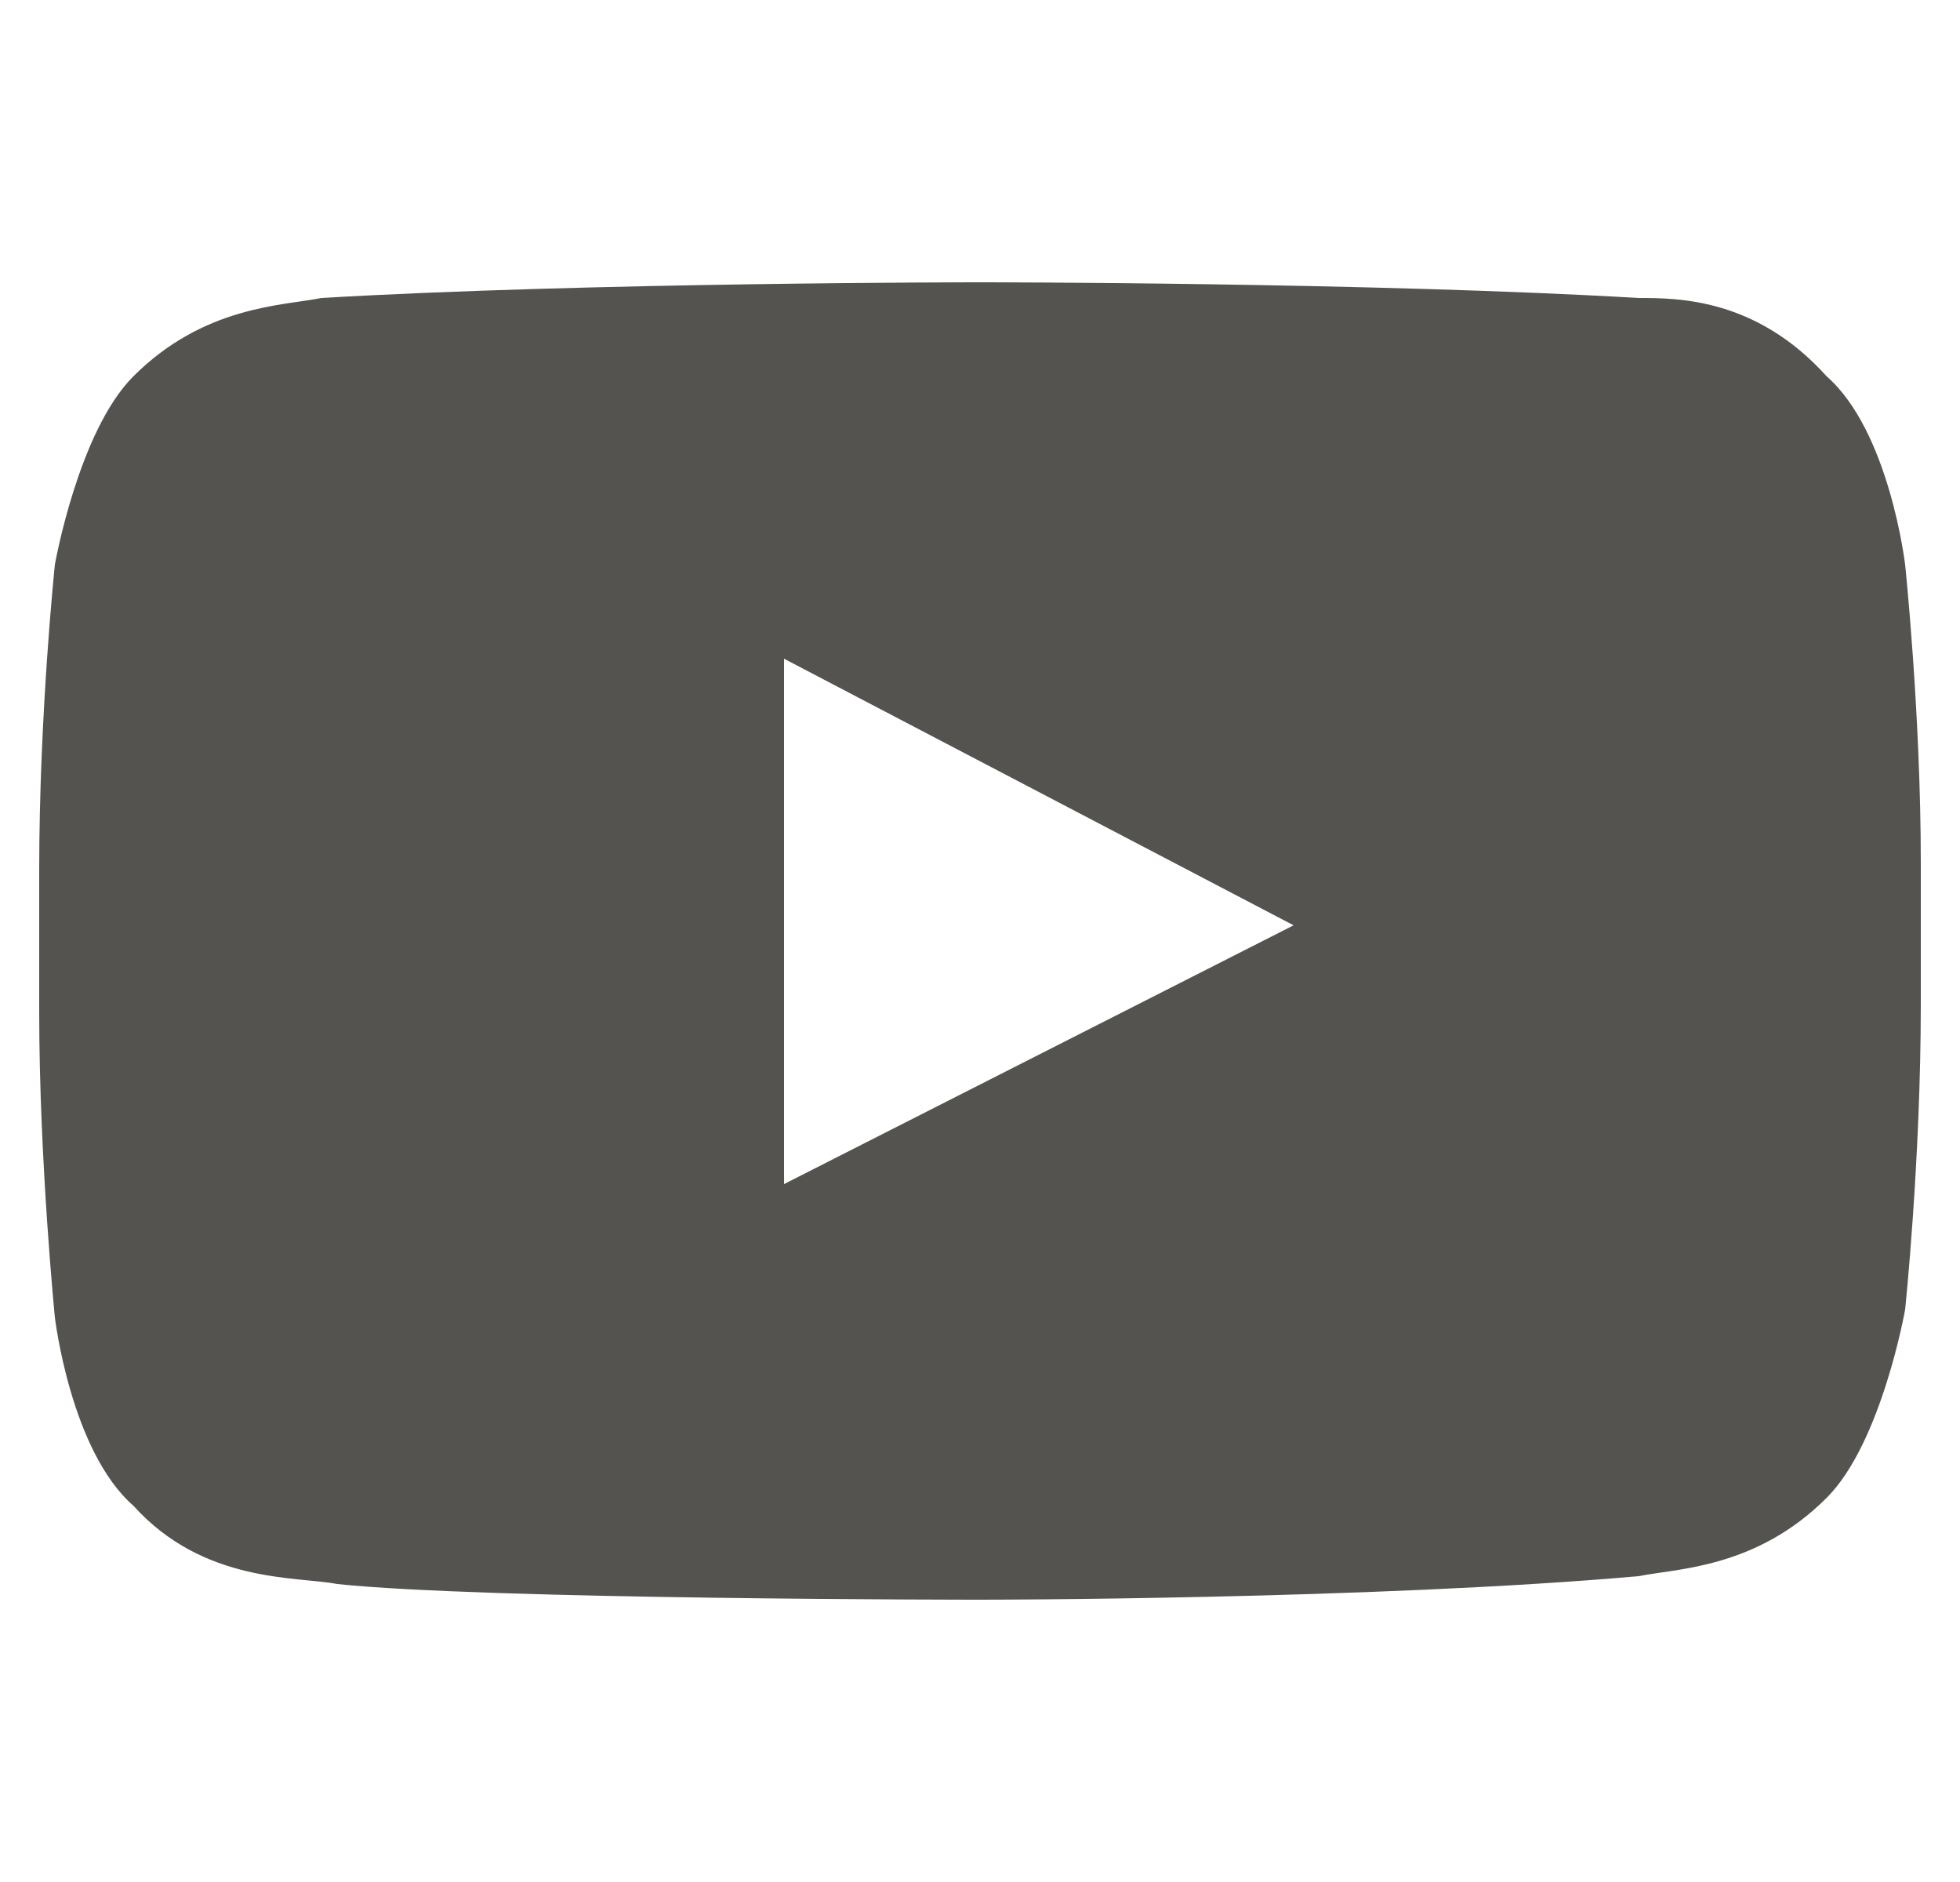 <svg width="25" height="24" viewBox="0 0 25 24" fill="none" xmlns="http://www.w3.org/2000/svg">
<g clip-path="url(#clip0)">
<path d="M24.3 7.2C24.3 7.2 24.1 5.5 23.3 4.8C22.4 3.8 21.4 3.8 20.9 3.8C17.5 3.6 12.5 3.6 12.5 3.6C12.5 3.6 7.5 3.6 4.1 3.8C3.6 3.9 2.6 3.9 1.7 4.8C1 5.5 0.7 7.2 0.7 7.2C0.7 7.2 0.5 9.1 0.5 11.1V12.9C0.5 14.8 0.7 16.8 0.7 16.8C0.7 16.8 0.9 18.5 1.7 19.2C2.6 20.2 3.8 20.1 4.3 20.2C6.2 20.4 12.5 20.4 12.5 20.4C12.5 20.4 17.5 20.4 20.9 20.1C21.4 20 22.4 20 23.3 19.1C24 18.4 24.3 16.7 24.3 16.7C24.3 16.7 24.5 14.8 24.5 12.8V11C24.5 9.1 24.3 7.2 24.3 7.2ZM10 15.1V8.4L16.5 11.8L10 15.1Z" fill="#55534F"/>
</g>
<defs>
<clipPath id="clip0">
<rect width="24" height="24" fill="white" transform="translate(0.5)"/>
</clipPath>
</defs>
</svg>
